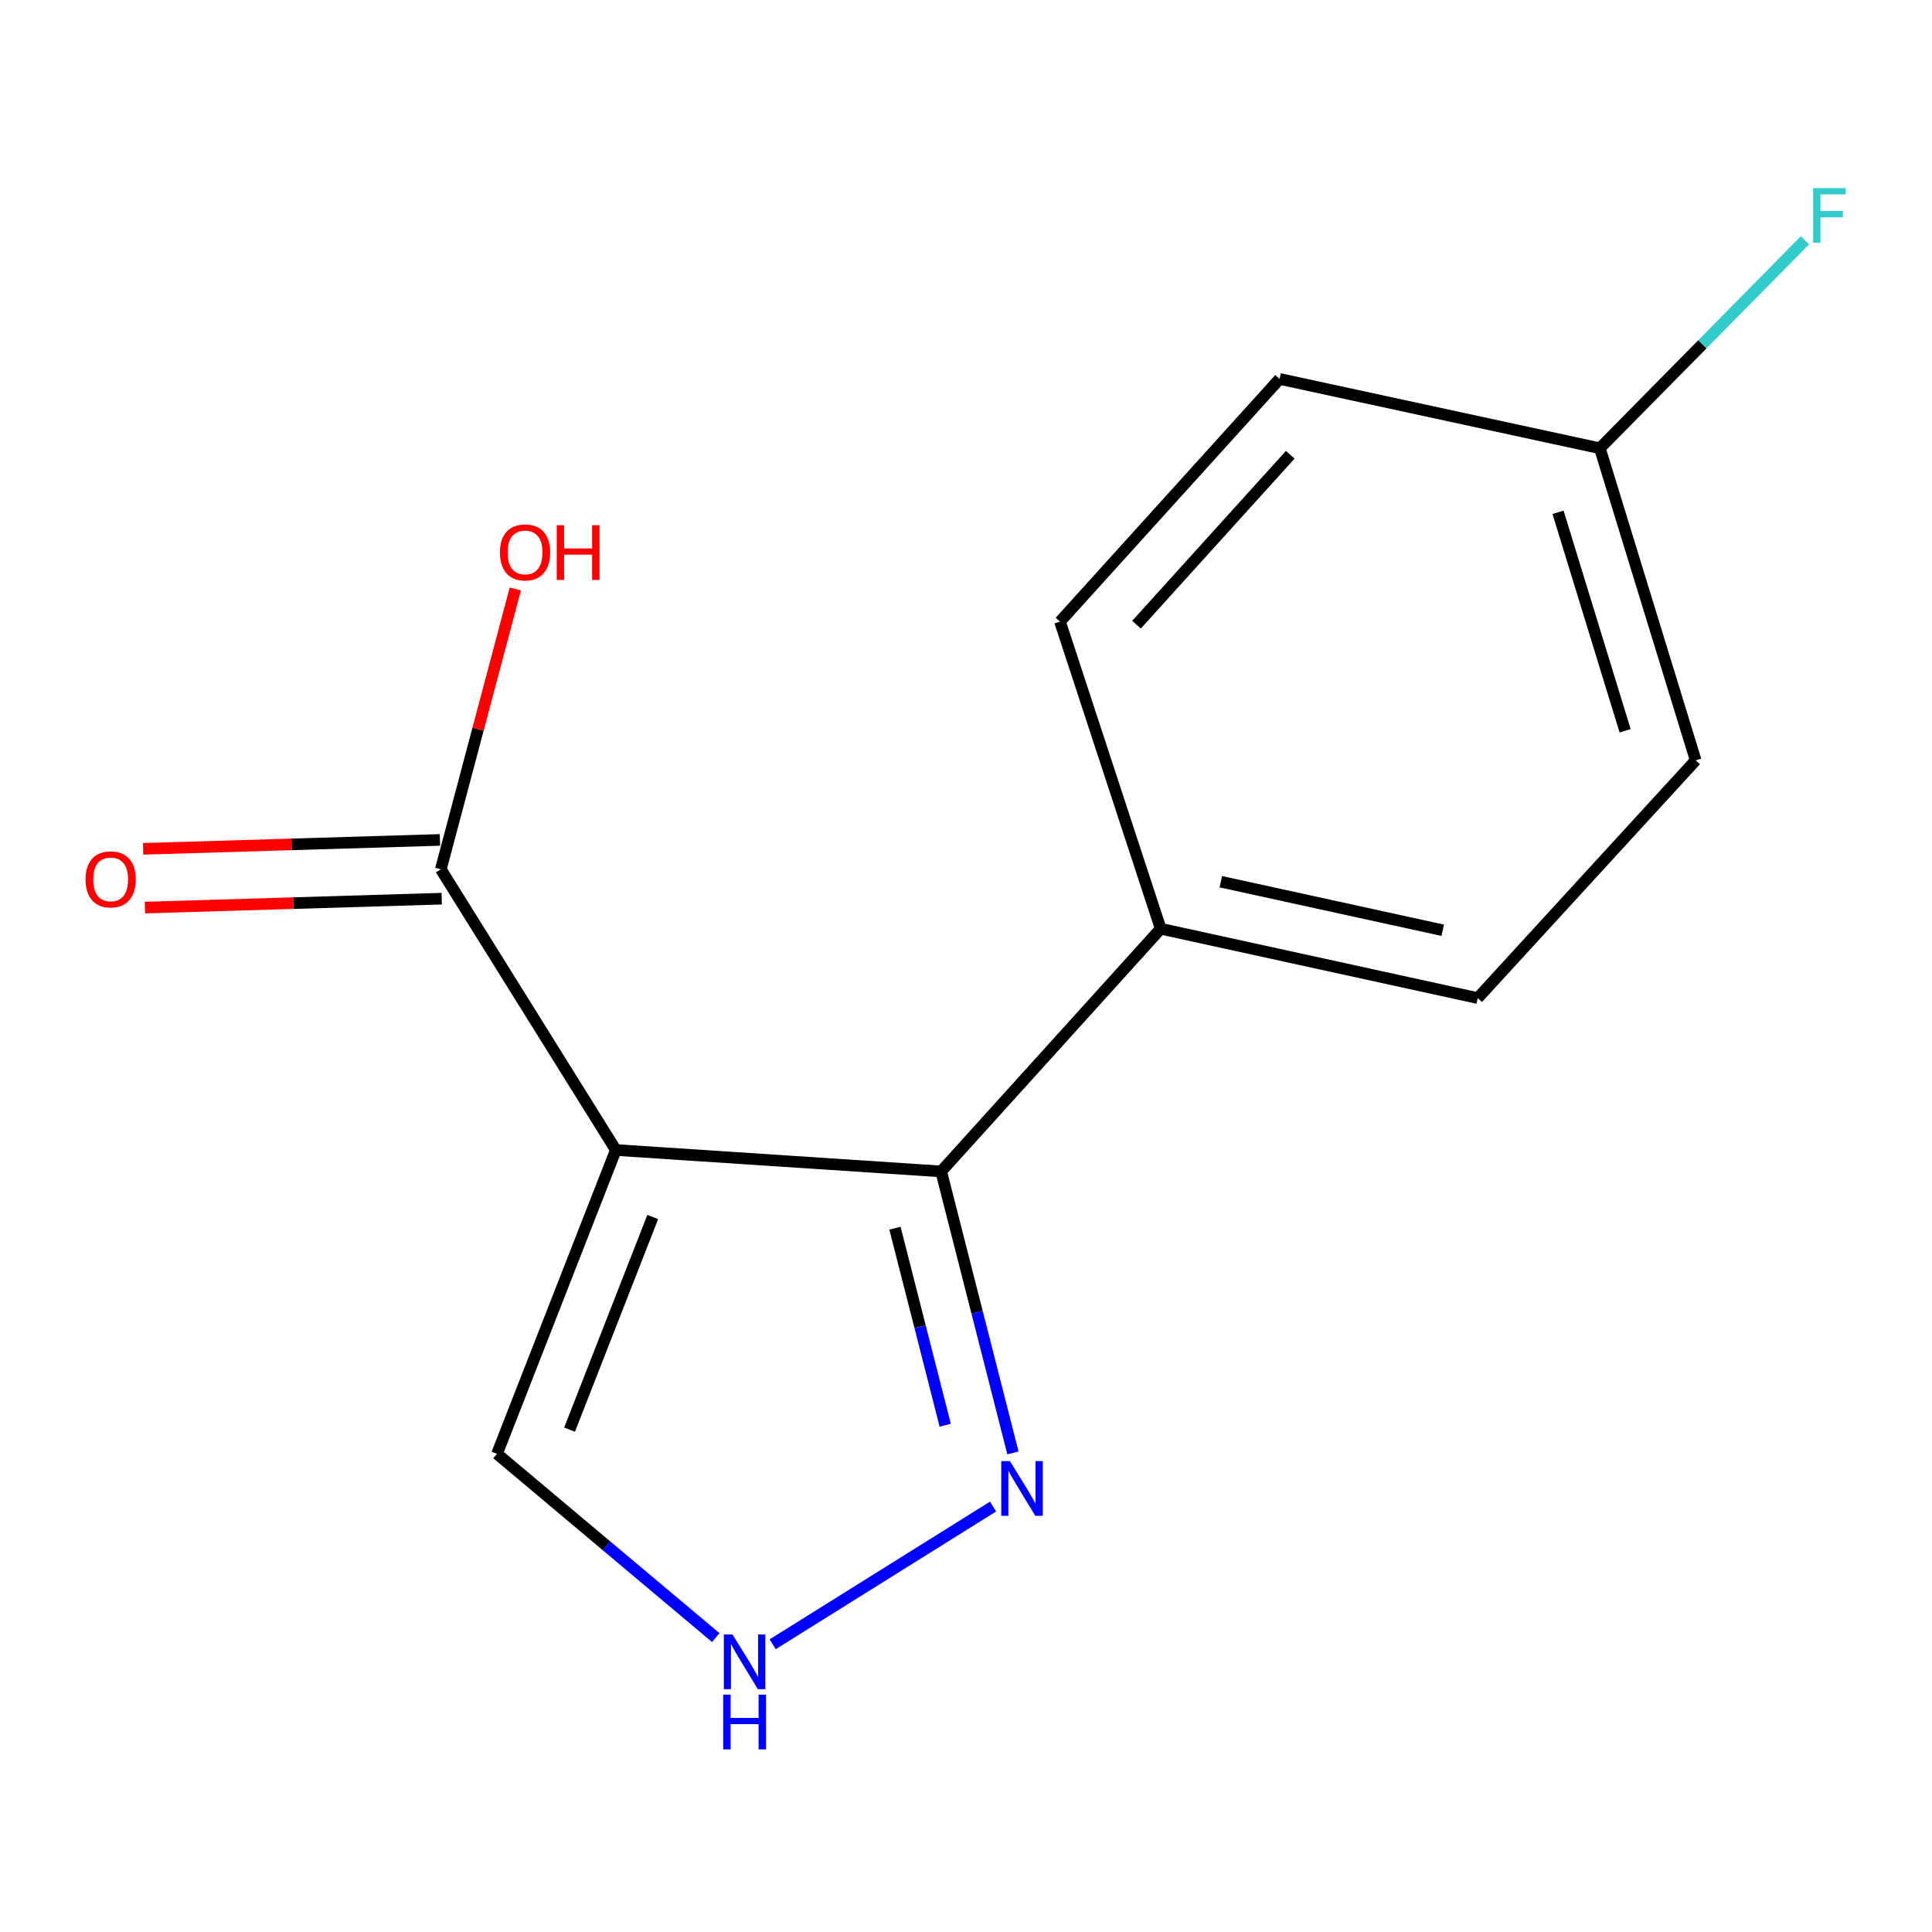 <?xml version='1.0' encoding='iso-8859-1'?>
<svg version='1.1' baseProfile='full'
              xmlns='http://www.w3.org/2000/svg'
                      xmlns:rdkit='http://www.rdkit.org/xml'
                      xmlns:xlink='http://www.w3.org/1999/xlink'
                  xml:space='preserve'
width='1000px' height='1000px' viewBox='0 0 1000 1000'>
<!-- END OF HEADER -->
<rect style='opacity:1.0;fill:#FFFFFF;stroke:none' width='1000' height='1000' x='0' y='0'> </rect>
<path class='bond-0' d='M 318.753,595.241 L 487.139,606.329' style='fill:none;fill-rule:evenodd;stroke:#000000;stroke-width:6px;stroke-linecap:butt;stroke-linejoin:miter;stroke-opacity:1' />
<path class='bond-2' d='M 318.753,595.241 L 228.171,449.945' style='fill:none;fill-rule:evenodd;stroke:#000000;stroke-width:6px;stroke-linecap:butt;stroke-linejoin:miter;stroke-opacity:1' />
<path class='bond-4' d='M 318.753,595.241 L 257.244,752.488' style='fill:none;fill-rule:evenodd;stroke:#000000;stroke-width:6px;stroke-linecap:butt;stroke-linejoin:miter;stroke-opacity:1' />
<path class='bond-4' d='M 337.861,629.912 L 294.805,739.984' style='fill:none;fill-rule:evenodd;stroke:#000000;stroke-width:6px;stroke-linecap:butt;stroke-linejoin:miter;stroke-opacity:1' />
<path class='bond-1' d='M 487.139,606.329 L 505.719,679.179' style='fill:none;fill-rule:evenodd;stroke:#000000;stroke-width:6px;stroke-linecap:butt;stroke-linejoin:miter;stroke-opacity:1' />
<path class='bond-1' d='M 505.719,679.179 L 524.299,752.028' style='fill:none;fill-rule:evenodd;stroke:#0000FF;stroke-width:6px;stroke-linecap:butt;stroke-linejoin:miter;stroke-opacity:1' />
<path class='bond-1' d='M 463.232,635.703 L 476.238,686.698' style='fill:none;fill-rule:evenodd;stroke:#000000;stroke-width:6px;stroke-linecap:butt;stroke-linejoin:miter;stroke-opacity:1' />
<path class='bond-1' d='M 476.238,686.698 L 489.244,737.692' style='fill:none;fill-rule:evenodd;stroke:#0000FF;stroke-width:6px;stroke-linecap:butt;stroke-linejoin:miter;stroke-opacity:1' />
<path class='bond-5' d='M 487.139,606.329 L 600.776,480.708' style='fill:none;fill-rule:evenodd;stroke:#000000;stroke-width:6px;stroke-linecap:butt;stroke-linejoin:miter;stroke-opacity:1' />
<path class='bond-14' d='M 514.017,779.779 L 399.933,851.077' style='fill:none;fill-rule:evenodd;stroke:#0000FF;stroke-width:6px;stroke-linecap:butt;stroke-linejoin:miter;stroke-opacity:1' />
<path class='bond-6' d='M 227.714,434.739 L 150.899,437.049' style='fill:none;fill-rule:evenodd;stroke:#000000;stroke-width:6px;stroke-linecap:butt;stroke-linejoin:miter;stroke-opacity:1' />
<path class='bond-6' d='M 150.899,437.049 L 74.085,439.358' style='fill:none;fill-rule:evenodd;stroke:#FF0000;stroke-width:6px;stroke-linecap:butt;stroke-linejoin:miter;stroke-opacity:1' />
<path class='bond-6' d='M 228.629,465.15 L 151.814,467.46' style='fill:none;fill-rule:evenodd;stroke:#000000;stroke-width:6px;stroke-linecap:butt;stroke-linejoin:miter;stroke-opacity:1' />
<path class='bond-6' d='M 151.814,467.46 L 74.999,469.77' style='fill:none;fill-rule:evenodd;stroke:#FF0000;stroke-width:6px;stroke-linecap:butt;stroke-linejoin:miter;stroke-opacity:1' />
<path class='bond-9' d='M 228.171,449.945 L 247.443,377.401' style='fill:none;fill-rule:evenodd;stroke:#000000;stroke-width:6px;stroke-linecap:butt;stroke-linejoin:miter;stroke-opacity:1' />
<path class='bond-9' d='M 247.443,377.401 L 266.715,304.857' style='fill:none;fill-rule:evenodd;stroke:#FF0000;stroke-width:6px;stroke-linecap:butt;stroke-linejoin:miter;stroke-opacity:1' />
<path class='bond-3' d='M 370.476,847.619 L 313.86,800.054' style='fill:none;fill-rule:evenodd;stroke:#0000FF;stroke-width:6px;stroke-linecap:butt;stroke-linejoin:miter;stroke-opacity:1' />
<path class='bond-3' d='M 313.86,800.054 L 257.244,752.488' style='fill:none;fill-rule:evenodd;stroke:#000000;stroke-width:6px;stroke-linecap:butt;stroke-linejoin:miter;stroke-opacity:1' />
<path class='bond-7' d='M 600.776,480.708 L 764.868,516.609' style='fill:none;fill-rule:evenodd;stroke:#000000;stroke-width:6px;stroke-linecap:butt;stroke-linejoin:miter;stroke-opacity:1' />
<path class='bond-7' d='M 631.893,456.371 L 746.757,481.502' style='fill:none;fill-rule:evenodd;stroke:#000000;stroke-width:6px;stroke-linecap:butt;stroke-linejoin:miter;stroke-opacity:1' />
<path class='bond-8' d='M 600.776,480.708 L 548.648,321.754' style='fill:none;fill-rule:evenodd;stroke:#000000;stroke-width:6px;stroke-linecap:butt;stroke-linejoin:miter;stroke-opacity:1' />
<path class='bond-12' d='M 764.868,516.609 L 877.677,393.54' style='fill:none;fill-rule:evenodd;stroke:#000000;stroke-width:6px;stroke-linecap:butt;stroke-linejoin:miter;stroke-opacity:1' />
<path class='bond-11' d='M 548.648,321.754 L 662.319,196.133' style='fill:none;fill-rule:evenodd;stroke:#000000;stroke-width:6px;stroke-linecap:butt;stroke-linejoin:miter;stroke-opacity:1' />
<path class='bond-11' d='M 588.259,323.325 L 667.829,235.39' style='fill:none;fill-rule:evenodd;stroke:#000000;stroke-width:6px;stroke-linecap:butt;stroke-linejoin:miter;stroke-opacity:1' />
<path class='bond-10' d='M 828.085,232.017 L 662.319,196.133' style='fill:none;fill-rule:evenodd;stroke:#000000;stroke-width:6px;stroke-linecap:butt;stroke-linejoin:miter;stroke-opacity:1' />
<path class='bond-13' d='M 828.085,232.017 L 881.164,178.19' style='fill:none;fill-rule:evenodd;stroke:#000000;stroke-width:6px;stroke-linecap:butt;stroke-linejoin:miter;stroke-opacity:1' />
<path class='bond-13' d='M 881.164,178.19 L 934.244,124.363' style='fill:none;fill-rule:evenodd;stroke:#33CCCC;stroke-width:6px;stroke-linecap:butt;stroke-linejoin:miter;stroke-opacity:1' />
<path class='bond-15' d='M 828.085,232.017 L 877.677,393.54' style='fill:none;fill-rule:evenodd;stroke:#000000;stroke-width:6px;stroke-linecap:butt;stroke-linejoin:miter;stroke-opacity:1' />
<path class='bond-15' d='M 806.439,265.176 L 841.154,378.242' style='fill:none;fill-rule:evenodd;stroke:#000000;stroke-width:6px;stroke-linecap:butt;stroke-linejoin:miter;stroke-opacity:1' />
<path  class='atom-2' d='M 522.73 756.262
L 532.01 771.262
Q 532.93 772.742, 534.41 775.422
Q 535.89 778.102, 535.97 778.262
L 535.97 756.262
L 539.73 756.262
L 539.73 784.582
L 535.85 784.582
L 525.89 768.182
Q 524.73 766.262, 523.49 764.062
Q 522.29 761.862, 521.93 761.182
L 521.93 784.582
L 518.25 784.582
L 518.25 756.262
L 522.73 756.262
' fill='#0000FF'/>
<path  class='atom-4' d='M 379.141 845.998
L 388.421 860.998
Q 389.341 862.478, 390.821 865.158
Q 392.301 867.838, 392.381 867.998
L 392.381 845.998
L 396.141 845.998
L 396.141 874.318
L 392.261 874.318
L 382.301 857.918
Q 381.141 855.998, 379.901 853.798
Q 378.701 851.598, 378.341 850.918
L 378.341 874.318
L 374.661 874.318
L 374.661 845.998
L 379.141 845.998
' fill='#0000FF'/>
<path  class='atom-4' d='M 374.321 877.15
L 378.161 877.15
L 378.161 889.19
L 392.641 889.19
L 392.641 877.15
L 396.481 877.15
L 396.481 905.47
L 392.641 905.47
L 392.641 892.39
L 378.161 892.39
L 378.161 905.47
L 374.321 905.47
L 374.321 877.15
' fill='#0000FF'/>
<path  class='atom-7' d='M 44.267 455.163
Q 44.267 448.363, 47.627 444.563
Q 50.987 440.763, 57.267 440.763
Q 63.547 440.763, 66.907 444.563
Q 70.267 448.363, 70.267 455.163
Q 70.267 462.043, 66.867 465.963
Q 63.467 469.843, 57.267 469.843
Q 51.027 469.843, 47.627 465.963
Q 44.267 462.083, 44.267 455.163
M 57.267 466.643
Q 61.587 466.643, 63.907 463.763
Q 66.267 460.843, 66.267 455.163
Q 66.267 449.603, 63.907 446.803
Q 61.587 443.963, 57.267 443.963
Q 52.947 443.963, 50.587 446.763
Q 48.267 449.563, 48.267 455.163
Q 48.267 460.883, 50.587 463.763
Q 52.947 466.643, 57.267 466.643
' fill='#FF0000'/>
<path  class='atom-10' d='M 258.764 285.933
Q 258.764 279.133, 262.124 275.333
Q 265.484 271.533, 271.764 271.533
Q 278.044 271.533, 281.404 275.333
Q 284.764 279.133, 284.764 285.933
Q 284.764 292.813, 281.364 296.733
Q 277.964 300.613, 271.764 300.613
Q 265.524 300.613, 262.124 296.733
Q 258.764 292.853, 258.764 285.933
M 271.764 297.413
Q 276.084 297.413, 278.404 294.533
Q 280.764 291.613, 280.764 285.933
Q 280.764 280.373, 278.404 277.573
Q 276.084 274.733, 271.764 274.733
Q 267.444 274.733, 265.084 277.533
Q 262.764 280.333, 262.764 285.933
Q 262.764 291.653, 265.084 294.533
Q 267.444 297.413, 271.764 297.413
' fill='#FF0000'/>
<path  class='atom-10' d='M 288.164 271.853
L 292.004 271.853
L 292.004 283.893
L 306.484 283.893
L 306.484 271.853
L 310.324 271.853
L 310.324 300.173
L 306.484 300.173
L 306.484 287.093
L 292.004 287.093
L 292.004 300.173
L 288.164 300.173
L 288.164 271.853
' fill='#FF0000'/>
<path  class='atom-14' d='M 938.474 97.374
L 955.314 97.374
L 955.314 100.614
L 942.274 100.614
L 942.274 109.214
L 953.874 109.214
L 953.874 112.494
L 942.274 112.494
L 942.274 125.694
L 938.474 125.694
L 938.474 97.374
' fill='#33CCCC'/>
</svg>

